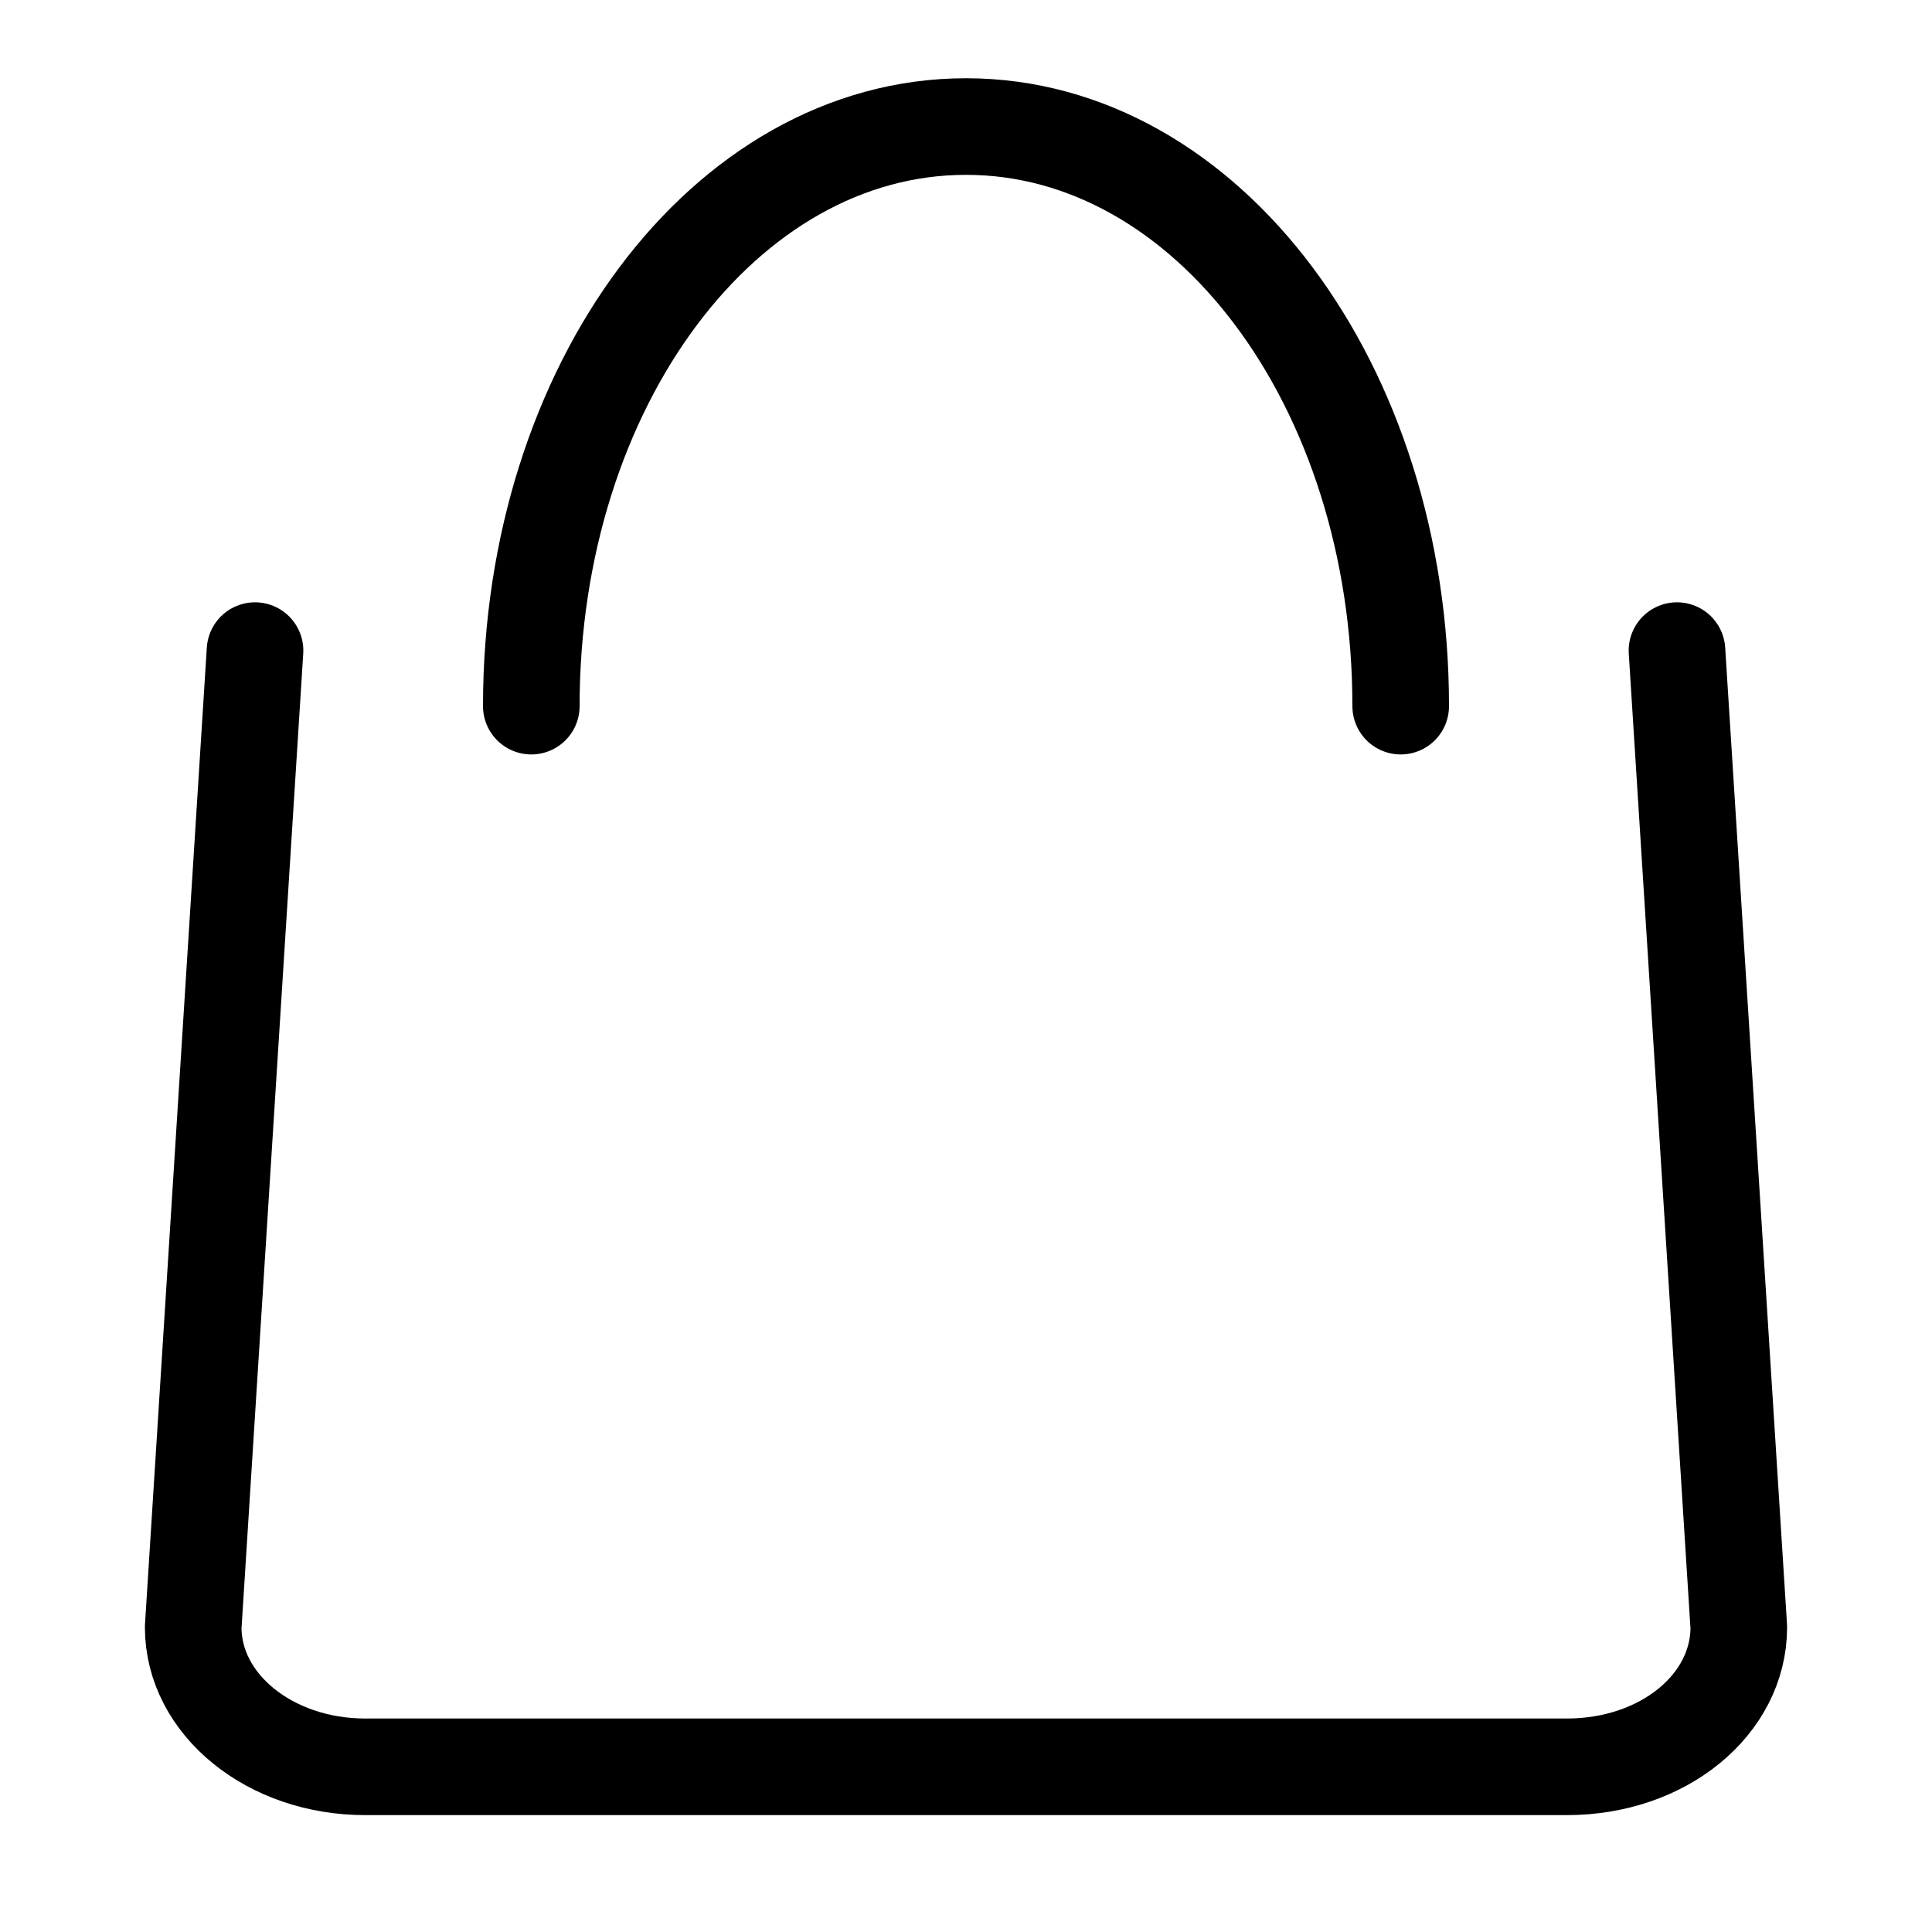 <svg id="Layer_1" data-name="Layer 1" xmlns="http://www.w3.org/2000/svg" viewBox="0 0 40 40"><defs><style>.cls-1{fill:none;stroke:#000000;stroke-linecap:round;stroke-linejoin:round;stroke-width:2px;}</style></defs><g id="bag"><path class="cls-1" d="M5.28,13.47,4,33.69c0,1.6,1.59,2.89,3.56,2.89H32.44c2,0,3.56-1.29,3.56-2.89L34.72,13.47"/><path class="cls-1" d="M29,14.62c0-6.63-4-12-9-12s-9,5.37-9,12"/></g></svg>